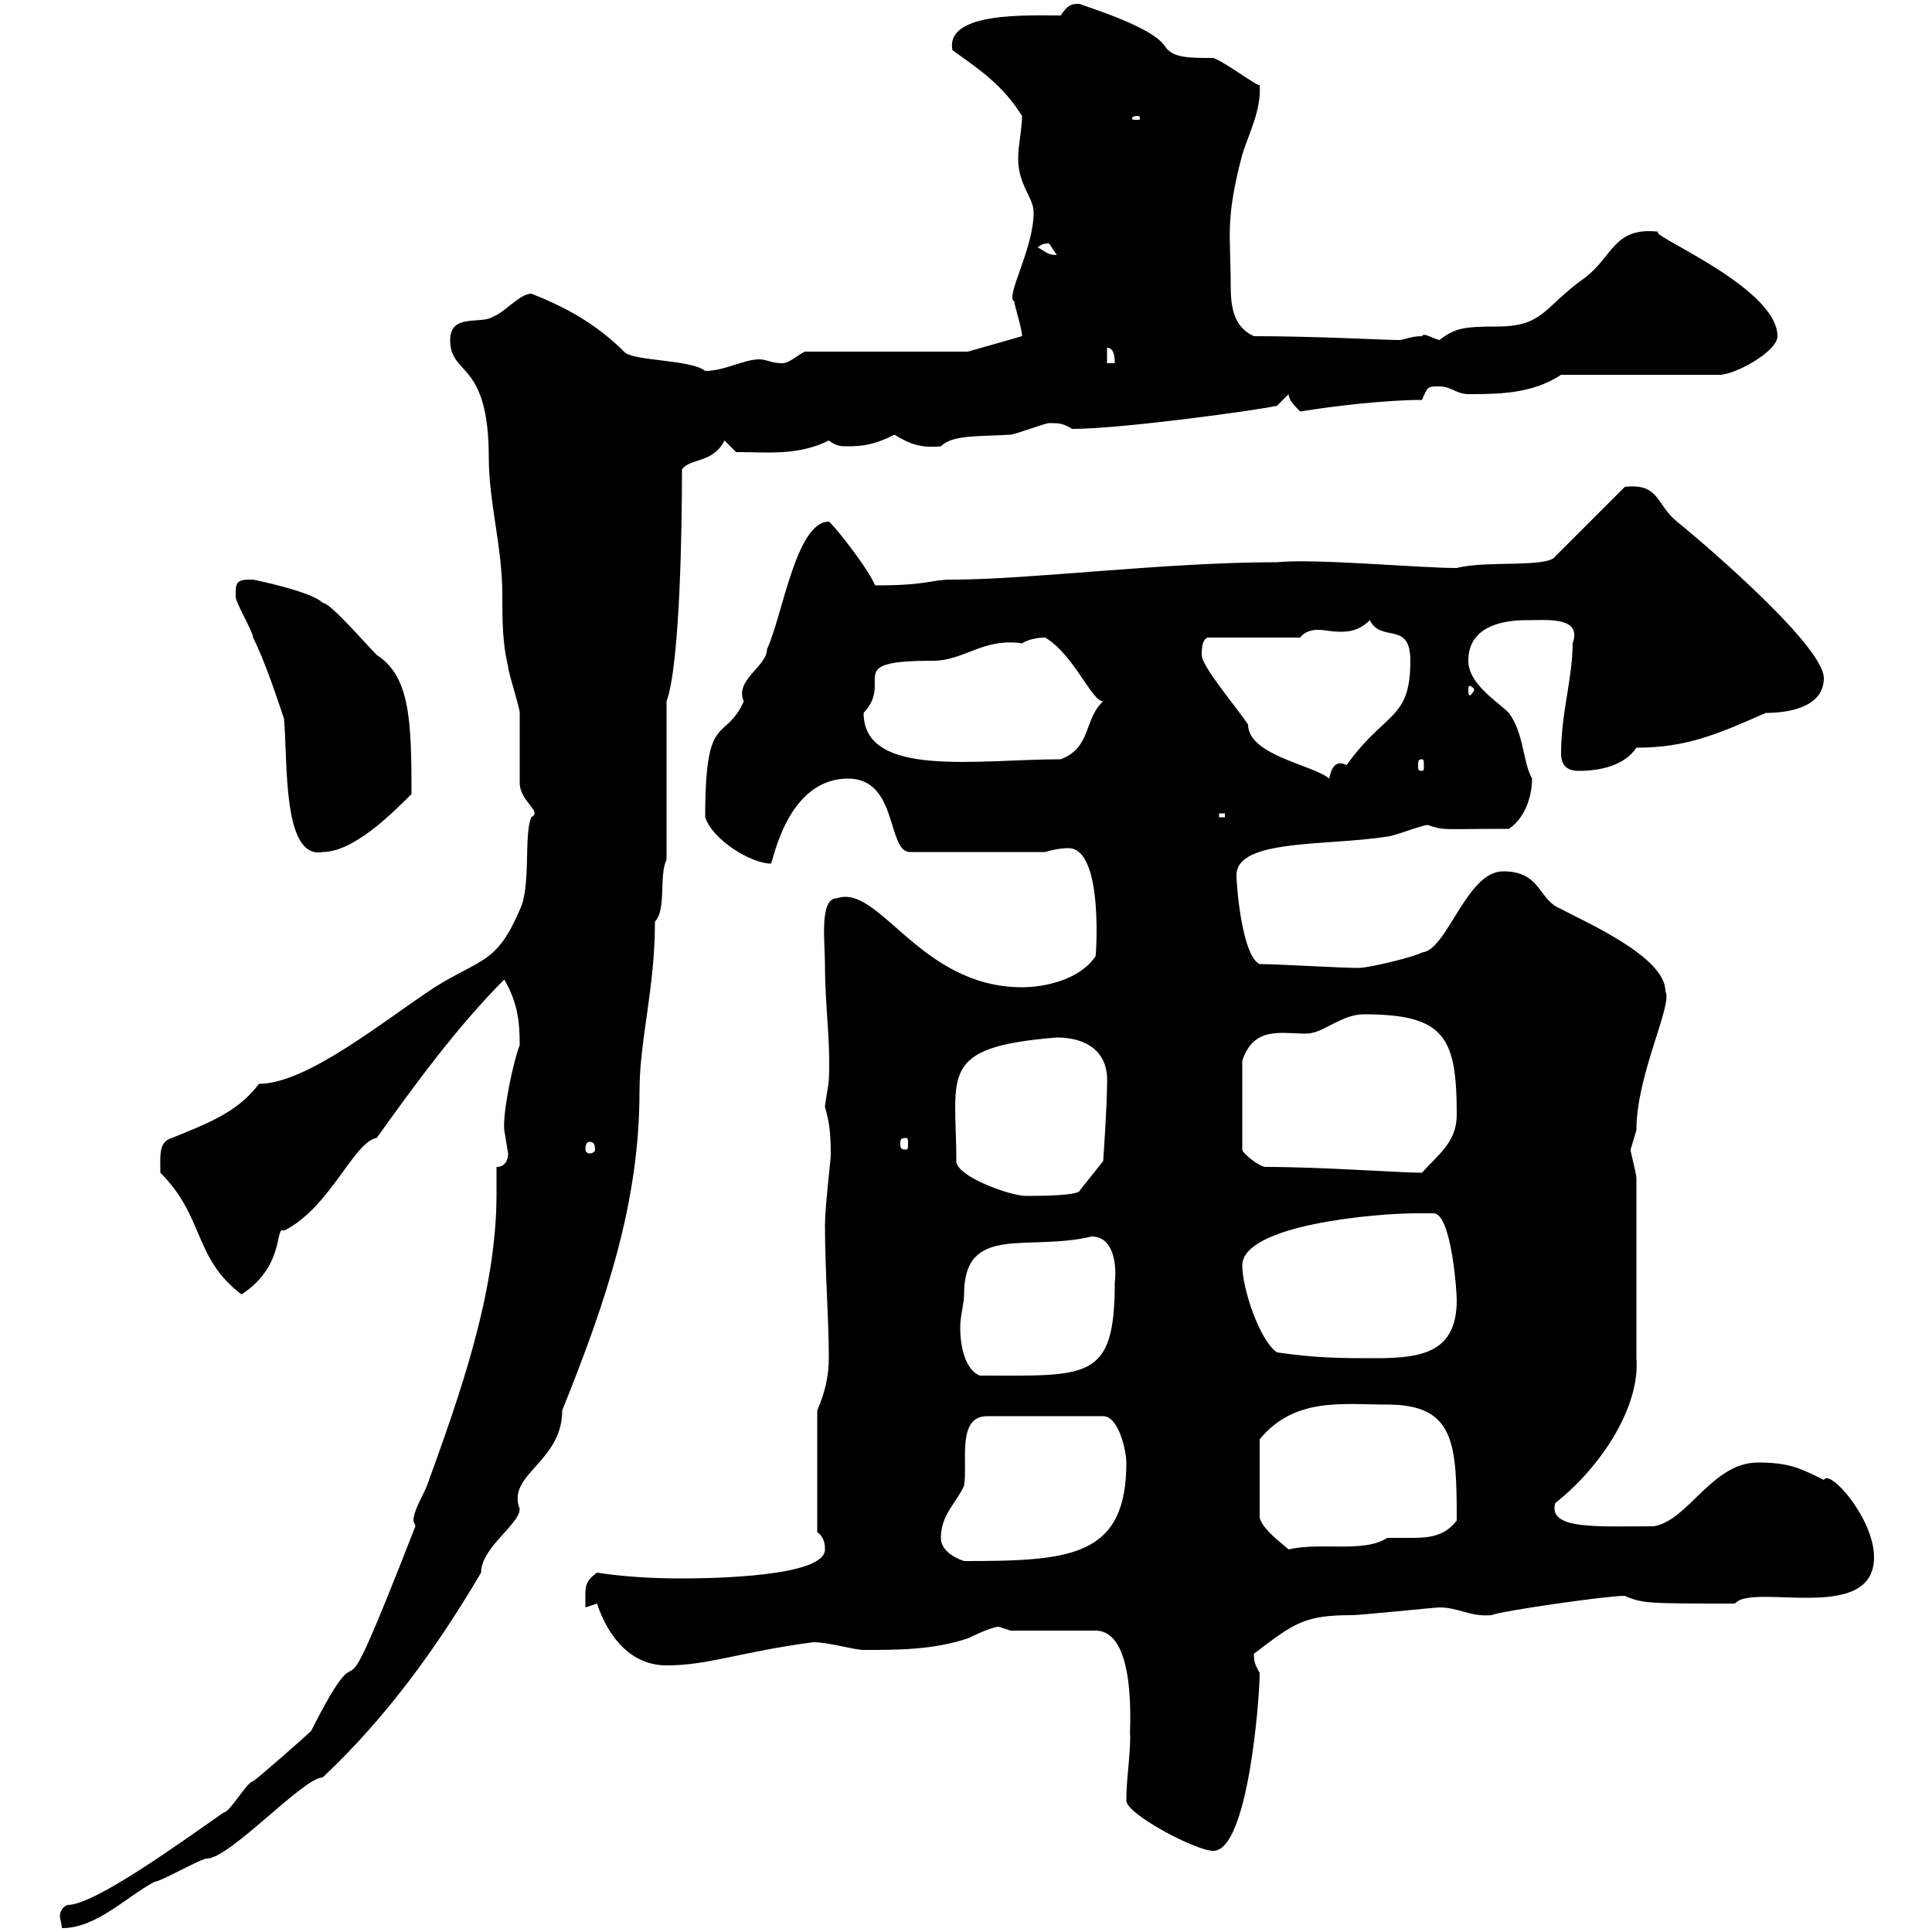 <svg xmlns="http://www.w3.org/2000/svg" xmlns:xlink="http://www.w3.org/1999/xlink" width="300" height="300"><path d="M64.50 237C50.10 273.90 58.50 248.70 48.30 268.80C47.70 269.40 40.20 276 39.30 276.60C38.40 276.60 35.70 281.40 34.80 281.40C27.90 286.20 14.70 295.80 10.50 295.80C9.60 296.10 9.30 297 9.30 297.60C9.30 297.90 9.60 298.80 9.60 299.40C15 299.40 19.50 294.60 24 292.20C24.90 292.20 31.20 288.60 32.10 288.60C35.70 288.60 47.10 276 50.10 276C60 266.70 67.80 255.90 74.70 244.20C74.70 240.30 80.70 236.70 80.70 234.30C78.60 228.90 87.30 227.10 87.30 219C94.20 201.90 99.30 186.60 99.30 169.50C99.30 161.40 101.70 153.60 101.70 143.10C103.50 141.30 102.30 135.90 103.50 133.50L103.50 108.90C105.60 103.20 105.90 81.60 105.90 72.90C107.10 71.10 110.70 72 112.50 68.40L114.30 70.20C119.10 70.20 123.90 70.80 128.70 68.40C129.90 69.30 130.50 69.30 131.70 69.30C134.10 69.30 135.90 69 138.90 67.50C141.30 69 143.10 69.60 146.10 69.30C147.90 67.50 151.80 67.80 156.90 67.50C157.50 67.50 162.30 65.70 162.90 65.70C164.40 65.70 165 65.70 166.50 66.60C174.30 66.60 195.90 63.60 198.30 63L200.10 61.20C200.10 62.10 201 63 201.90 63.90C207.30 63 215.40 62.10 220.80 62.10C221.70 60 221.70 60 223.50 60C225.30 60 226.20 61.20 228 61.20C232.50 61.20 237.90 61.20 242.40 58.20L267 58.20C269.40 58.20 276 54.60 276 52.20C276 44.40 254.70 36 257.70 36C250.50 35.10 250.50 39.90 246 43.20C239.70 47.70 239.70 50.70 232.50 50.70C227.10 50.70 225.90 51 223.50 52.80C222.30 52.50 221.10 51.60 220.80 52.20C219 52.20 218.10 52.80 217.20 52.80C215.40 52.80 204 52.20 194.70 52.20C191.40 50.70 191.10 47.40 191.10 44.10C191.10 36.60 190.20 34.20 192.90 24C193.80 21 195.90 17.10 195.60 13.20C195.30 13.50 190.20 9.60 188.40 9C184.50 9 182.10 9 180.90 7.20C178.80 3.90 167.10 0.60 167.70 0.60C166.50 0.60 165.90 0.60 164.70 2.40C159.60 2.40 146.70 1.80 147.90 7.80C152.10 10.80 155.70 13.20 158.70 18C158.70 20.10 158.10 22.50 158.10 24.60C158.10 28.80 160.50 30.60 160.50 33C160.50 38.70 156 46.20 157.50 46.80C157.50 47.40 158.70 51 158.70 52.20L150.30 54.60L125.10 54.60C124.50 54.60 122.70 56.40 121.50 56.40C119.70 56.40 119.10 55.80 117.90 55.80C115.50 55.80 112.50 57.60 109.50 57.60C107.40 55.80 98.10 56.10 96.90 54.60C92.70 50.40 87.90 47.70 82.50 45.60C80.70 45.60 78.30 48.60 76.50 49.20C74.70 50.40 69.90 48.60 69.90 52.80C69.90 58.50 75.90 55.80 75.90 71.10C75.90 78 78 84.90 78 92.40C78 96 78 99.90 78.90 103.50C78.90 104.40 80.70 109.80 80.70 110.70C80.70 112.50 80.70 119.70 80.70 121.50C80.70 124.50 84.30 126 82.50 126.90C81.30 129.60 82.50 137.70 80.70 141.30C77.10 149.70 74.70 148.80 67.50 153.30C59.70 158.40 47.70 168.30 40.20 168.30C36.90 172.80 31.80 174.60 26.70 176.70C24.60 177.30 24.90 179.40 24.90 182.10C31.80 189 30 195.30 37.50 201C44.40 196.50 42.60 190.20 44.10 191.10C51.30 187.50 54.90 177.30 58.50 176.70C64.50 168.30 71.10 159.30 78.30 152.10C80.40 155.70 80.70 158.70 80.70 162.30C79.80 164.40 78 172.80 78.30 175.50C78.30 175.50 78.90 179.10 78.90 179.10C78.90 180.30 78.30 181.20 77.10 181.20C77.10 182.70 77.10 183.90 77.10 185.40C77.10 200.70 71.40 216.60 66.30 230.70C65.70 232.20 64.20 234.60 64.20 236.10C64.20 236.40 64.50 236.70 64.50 237ZM174.90 279.60C174.90 281.70 185.70 287.40 188.40 287.40C193.80 287.40 195.60 263.70 195.60 259.80C195 258.60 194.70 258.30 194.70 256.80C201 252 202.50 250.80 210 250.80C211.20 250.80 222.90 249.60 223.50 249.60C226.50 249.60 228.30 251.10 231.60 250.80C232.80 250.20 249.30 247.80 252.30 247.80C255 249 255.90 249 269.40 249C272.10 245.70 291 252.30 291 241.80C291 235.80 284.10 228 283.20 229.80C279.60 228 277.80 227.10 273 227.10C265.80 227.10 262.20 236.10 256.80 237C248.10 237 240.30 237.60 241.50 233.40C248.70 227.70 254.70 218.40 254.10 210.90L254.10 183C254.10 182.10 253.20 179.10 253.20 178.50C253.20 178.50 254.10 175.50 254.10 175.50C254.10 166.80 259.80 156 258.60 153.90C258.60 148.50 246 143.10 241.50 140.70C238.80 138.90 238.80 135.30 233.40 135.30C227.70 135.30 224.70 147.60 220.80 147.90C219.90 148.50 212.70 150.30 210.90 150.30C208.20 150.30 198.30 149.70 195.60 149.70C192.90 148.50 192 137.70 192 135.90C192 130.20 206.10 131.40 215.40 129.90C216.30 129.90 220.80 128.10 221.70 128.10C224.40 129 223.50 128.70 234.30 128.70C237 126.90 237.90 123.30 237.90 120.90C236.40 118.20 236.70 114 234.30 110.70C232.50 108.90 228 106.20 228 102.60C228 97.20 233.40 96.30 237 96.30C240.30 96.30 245.70 95.70 244.20 99.90C244.20 105.30 242.40 110.70 242.40 117C242.40 118.80 243.30 119.70 245.10 119.70C248.70 119.70 252.30 118.80 254.10 116.10C261.90 116.10 266.70 114 274.20 110.70C277.80 110.70 283.20 109.80 283.20 105.30C283.20 99.90 261.60 81.90 260.40 81C257.10 78.30 257.70 75 252.30 75.60L241.50 86.40C240.30 88.20 230.70 87 226.20 88.20C220.20 88.20 204.30 86.70 198.30 87.30C180.90 87.30 159.90 90 147.90 90C144.30 90 144.30 90.90 135.90 90.90C134.40 87.60 129 81 128.70 81C123.60 81 121.50 95.70 119.10 100.80C119.10 103.50 114 105.60 115.50 108.90C112.50 115.50 109.50 110.10 109.50 126.90C110.70 130.50 116.70 134.10 119.70 134.10C120 134.10 122.10 120.90 131.70 120.90C139.50 120.90 137.70 132.30 141.30 132.30L162.30 132.30C163.20 132 164.70 131.70 165.90 131.70C171.60 131.70 170.10 149.70 170.10 148.50C167.70 152.10 162.30 153.30 158.70 153.30C142.80 153.30 136.50 137.10 129.90 139.50C127.20 139.50 128.10 146.40 128.10 149.70C128.10 156.60 129 161.40 128.70 167.70C128.70 168.30 128.10 171.30 128.10 171.90C128.70 174 129 175.50 129 179.40C129 180 128.10 187.50 128.10 190.20C128.10 197.40 128.70 204.60 128.70 210.90C128.70 213.60 128.10 216.30 126.90 219L126.90 237.90C128.10 238.80 128.10 240 128.10 240.60C128.10 244.80 111 245.10 105.60 245.10C101.10 245.10 96.60 244.80 92.70 244.20C90.60 245.70 90.90 246.60 90.90 249.60L92.70 249C94.50 254.40 98.10 258.60 103.50 258.60C110.10 258.60 114.90 256.50 126.30 255C128.70 255 132.60 256.20 134.10 256.20C139.50 256.20 144.90 256.20 150.30 254.40C150.30 254.40 153.90 252.60 155.10 252.60C155.10 252.60 156.90 253.20 156.90 253.20L170.10 253.20C177 253.20 175.20 270.60 175.50 269.40C175.50 273 174.90 276 174.90 279.60ZM146.10 238.80C146.10 235.20 148.50 233.40 149.70 230.70C150.30 227.10 148.50 219.90 153.30 219.90L171.30 219.90C173.70 219.90 174.90 225.30 174.90 227.10C174.90 241.80 166.20 242.40 149.70 242.40C147.90 241.80 146.10 240.60 146.10 238.80ZM215.40 218.10C225.90 218.10 226.20 224.10 226.20 236.10C224.40 238.50 222 238.80 219.30 238.80C218.10 238.80 216.60 238.80 215.40 238.80C211.80 241.20 204.90 239.40 200.10 240.60C199.50 240 195.30 237 195.60 235.20L195.60 223.50C201 216.90 208.50 218.10 215.40 218.10ZM149.70 201C149.70 189.90 159.60 194.40 169.50 192C173.10 192 173.40 196.80 173.10 199.20C173.10 214.50 168.90 213.60 152.10 213.60C150 212.70 149.10 209.40 149.10 206.10C149.10 204.30 149.70 202.50 149.70 201ZM198.30 210C195.60 208.20 192.90 200.10 192.90 196.50C192.90 190.20 213.60 188.40 219.90 188.40C220.80 188.40 222.60 188.40 222.60 188.40C225.30 188.40 226.20 200.10 226.20 201.90C226.20 210 220.80 210.90 213.60 210.90C208.20 210.90 204.60 210.90 198.30 210ZM148.50 180.30C148.50 166.80 145.50 162.60 164.10 161.10C168.60 161.10 172.20 163.20 171.90 168.30C171.90 171.90 171.30 180.30 171.30 180.30L167.70 184.80C167.70 185.70 161.10 185.70 159.30 185.70C156.90 185.70 148.50 182.70 148.50 180.30ZM196.50 181.20C195.60 181.20 192.90 179.10 192.90 178.50L192.90 164.70C194.70 159.30 198.90 160.50 202.80 160.50C205.50 160.50 208.20 157.50 211.80 157.50C224.40 157.50 226.20 161.10 226.20 173.10C226.20 177.30 223.50 179.10 220.80 182.10C217.20 182.10 205.50 181.20 196.50 181.20ZM91.50 177.30C92.10 177.30 92.40 177.60 92.40 178.50C92.40 178.80 92.10 179.10 91.50 179.10C91.20 179.10 90.90 178.80 90.90 178.50C90.90 177.60 91.20 177.30 91.50 177.30ZM140.70 176.70C141 176.70 141 177 141 177.60C141 178.20 141 178.50 140.70 178.50C139.80 178.50 139.80 178.20 139.80 177.60C139.80 177 139.80 176.70 140.70 176.70ZM36.60 91.80C36.60 91.80 36.60 92.70 36.60 92.70C36.60 93.60 39.30 98.10 39.30 99C41.10 102.60 42.90 108 44.10 111.60C44.70 118.20 43.80 133.50 50.10 132.30C54.90 132.30 60.90 126.30 63.90 123.30C63.90 111.60 63.60 105 58.50 101.70C56.70 99.90 51.30 93.60 50.10 93.60C48.30 91.80 39.30 90 39.30 90C37.50 90 36.60 90 36.60 91.80ZM189.30 126.30L190.20 126.30L190.20 126.90L189.30 126.90ZM186.60 101.70C186.60 99.90 186.90 99.30 187.50 99L201.90 99C202.50 98.10 203.70 97.80 204.60 97.80C205.80 97.80 206.70 98.10 208.20 98.10C209.70 98.10 211.20 97.80 212.70 96.30C214.50 99.90 219 96.30 219 102.60C219 111.90 215.10 110.40 209.10 118.80C207.30 117.90 206.70 119.40 206.40 120.90C204 118.80 193.80 117.30 193.80 112.50C192 109.80 186.60 103.50 186.60 101.70ZM220.80 117.90C221.10 117.90 221.10 118.20 221.10 119.10C221.10 119.40 221.10 119.70 220.80 119.70C220.20 119.70 220.20 119.40 220.20 119.10C220.20 118.20 220.20 117.90 220.80 117.90ZM134.10 110.70C138.90 105.60 130.50 102.60 144.90 102.60C149.70 102.60 152.70 99 158.70 99.90C159.60 99.30 161.10 99 162.30 99C166.80 101.70 169.50 108.90 171.30 108.90C168.30 111.60 169.50 116.10 164.70 117.90C151.80 117.90 134.10 120.90 134.10 110.70ZM228.90 107.10C228.90 107.40 228.30 108 228.30 108C228 108 228 107.40 228 107.10C228 106.80 228 106.50 228.30 106.50C228.30 106.50 228.90 106.80 228.90 107.10ZM171.90 54C173.10 54 173.10 55.80 173.10 56.40L171.90 56.40ZM161.10 38.40C161.70 38.10 161.70 37.80 162.90 37.80C162.90 37.80 164.10 39.60 164.10 39.60C162.60 39.60 162.30 39 161.10 38.40ZM176.70 18C177 18 177 18.30 177 18.30C177 18.60 177 18.60 176.70 18.60C175.80 18.60 175.80 18.60 175.80 18.30C175.80 18.30 175.80 18 176.70 18Z"/></svg>